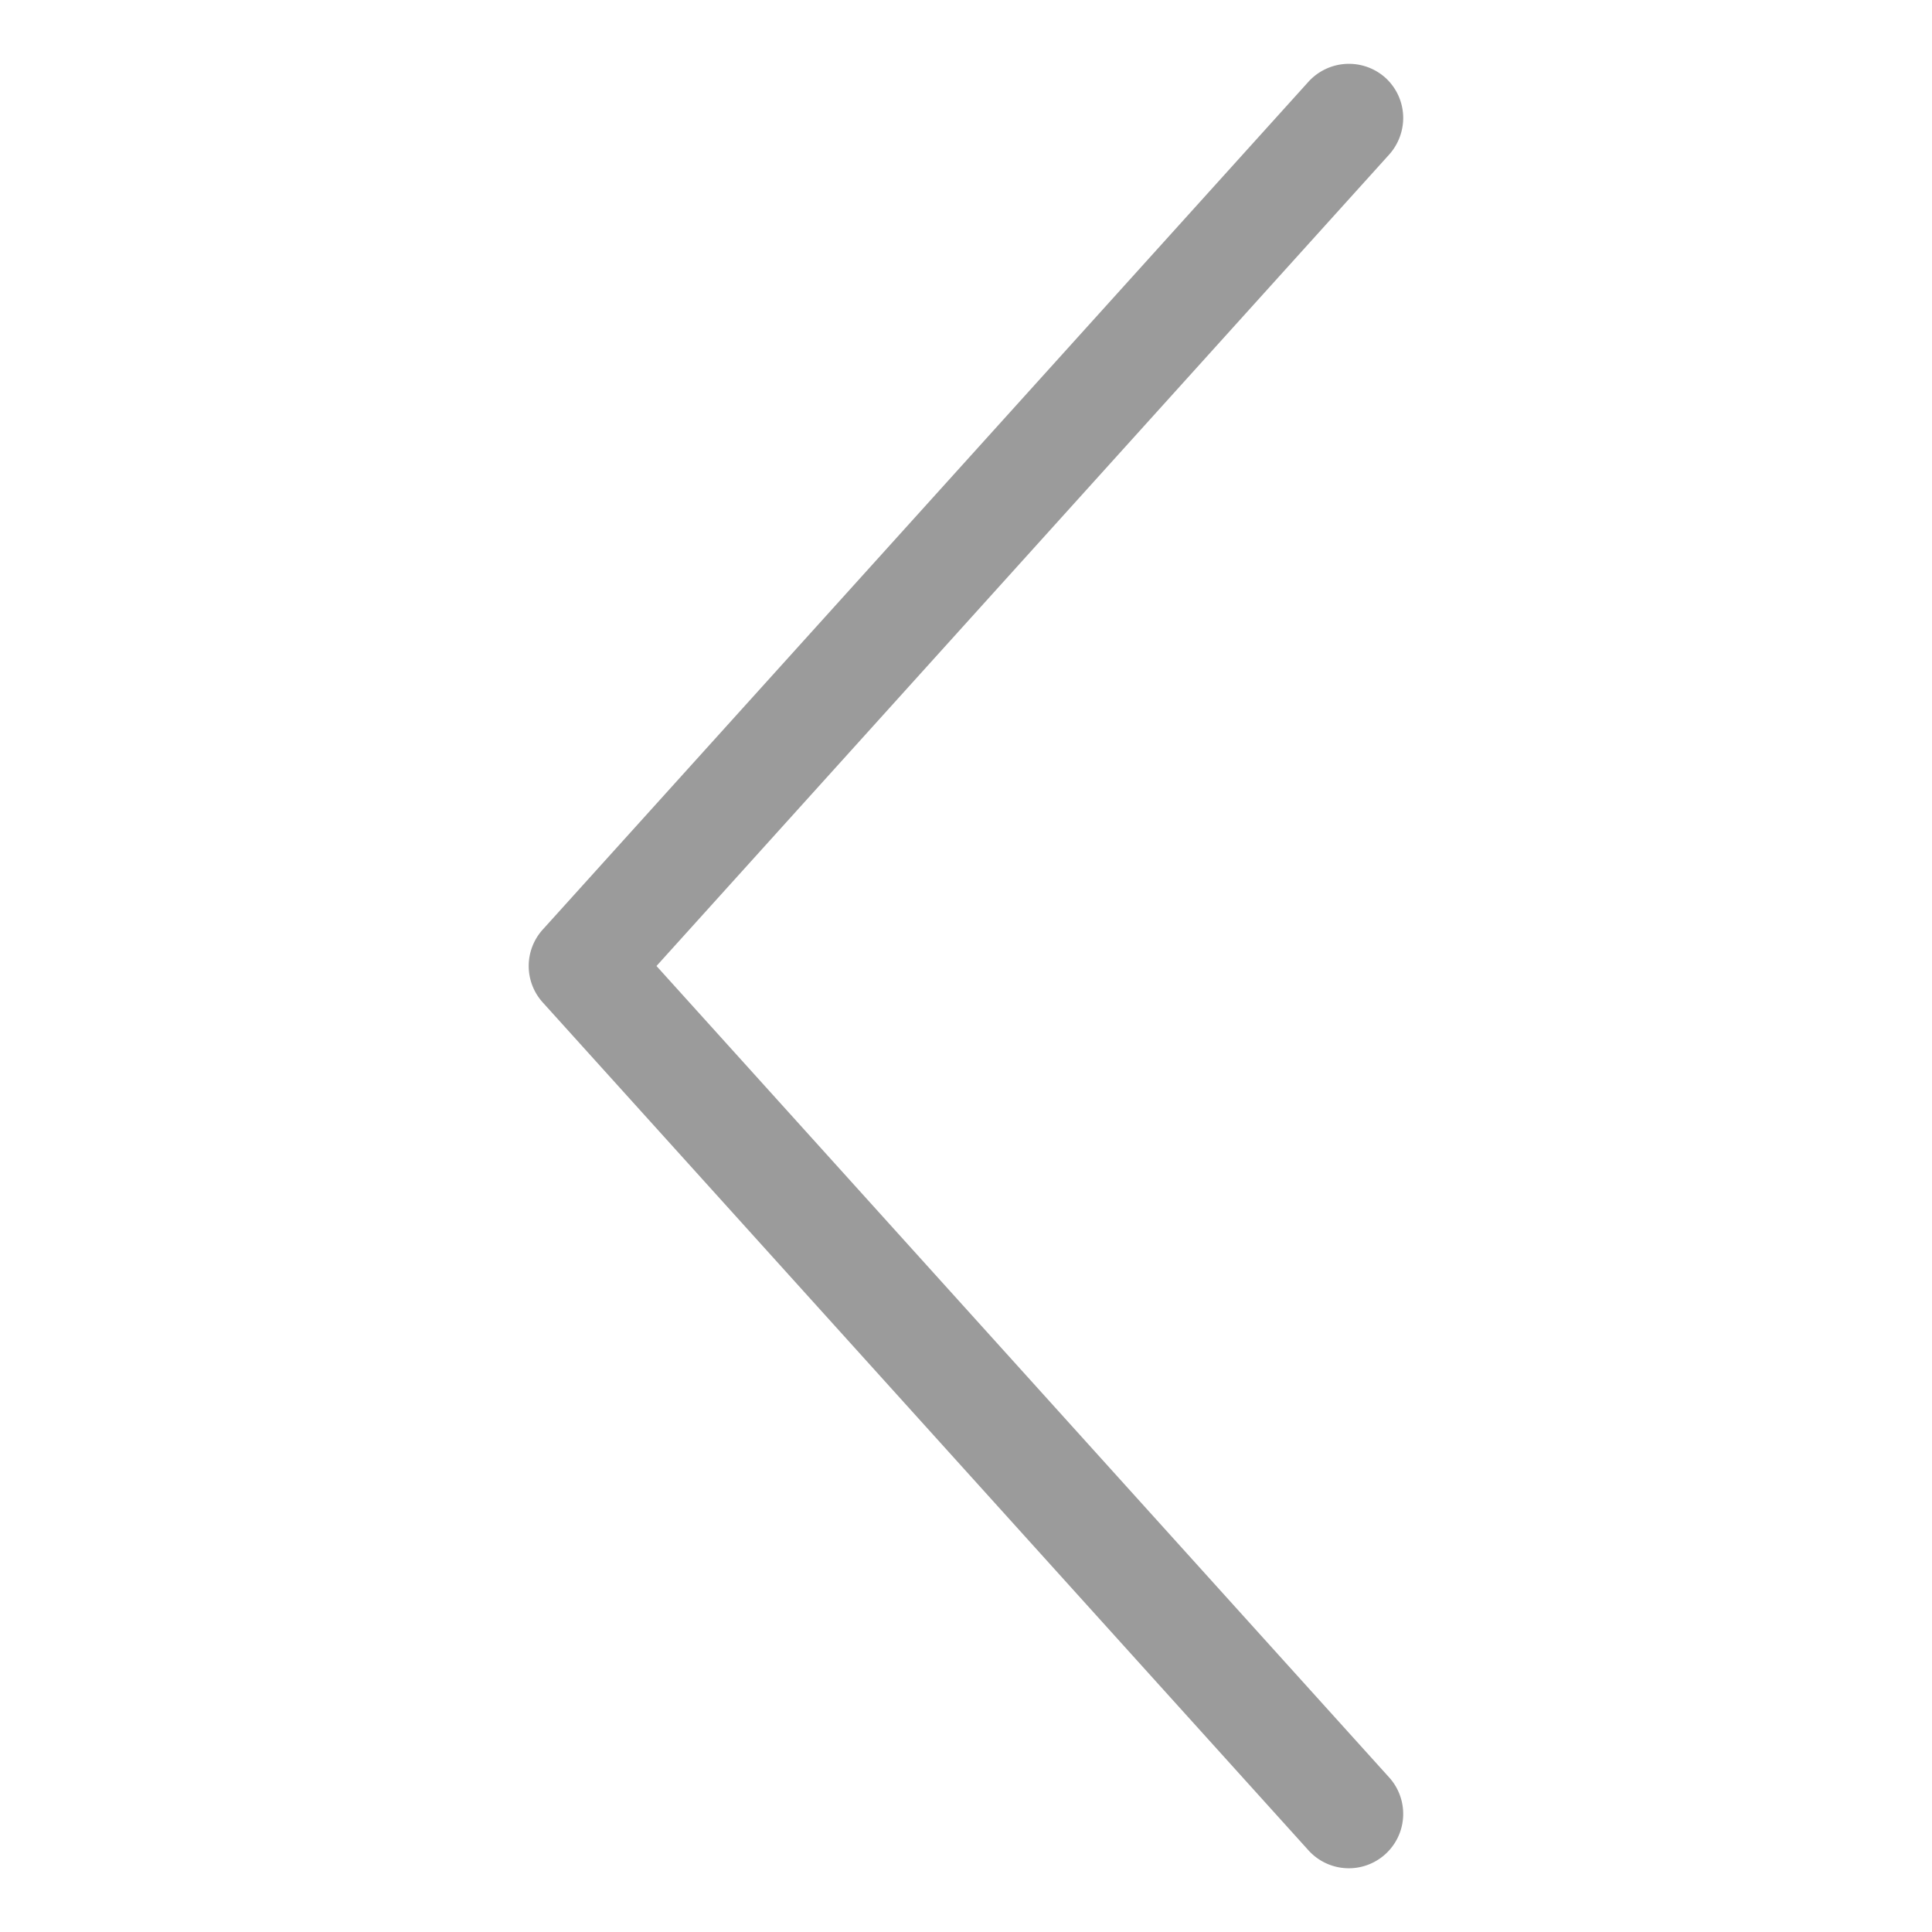 <svg id="Ebene_1" data-name="Ebene 1" xmlns="http://www.w3.org/2000/svg" viewBox="0 0 300 300"><title>Unbenannt-1</title><path d="M215.12,12.07a8.45,8.45,0,0,1,2.77,6.26A8.56,8.56,0,0,1,215.71,24L101.94,150,215.71,276a8.44,8.44,0,1,1-12.53,11.32L84.28,155.66a8.43,8.43,0,0,1,0-11.32L203.18,12.69A8.49,8.49,0,0,1,215.12,12.07Z" style="fill:#9B9B9B"/></svg>